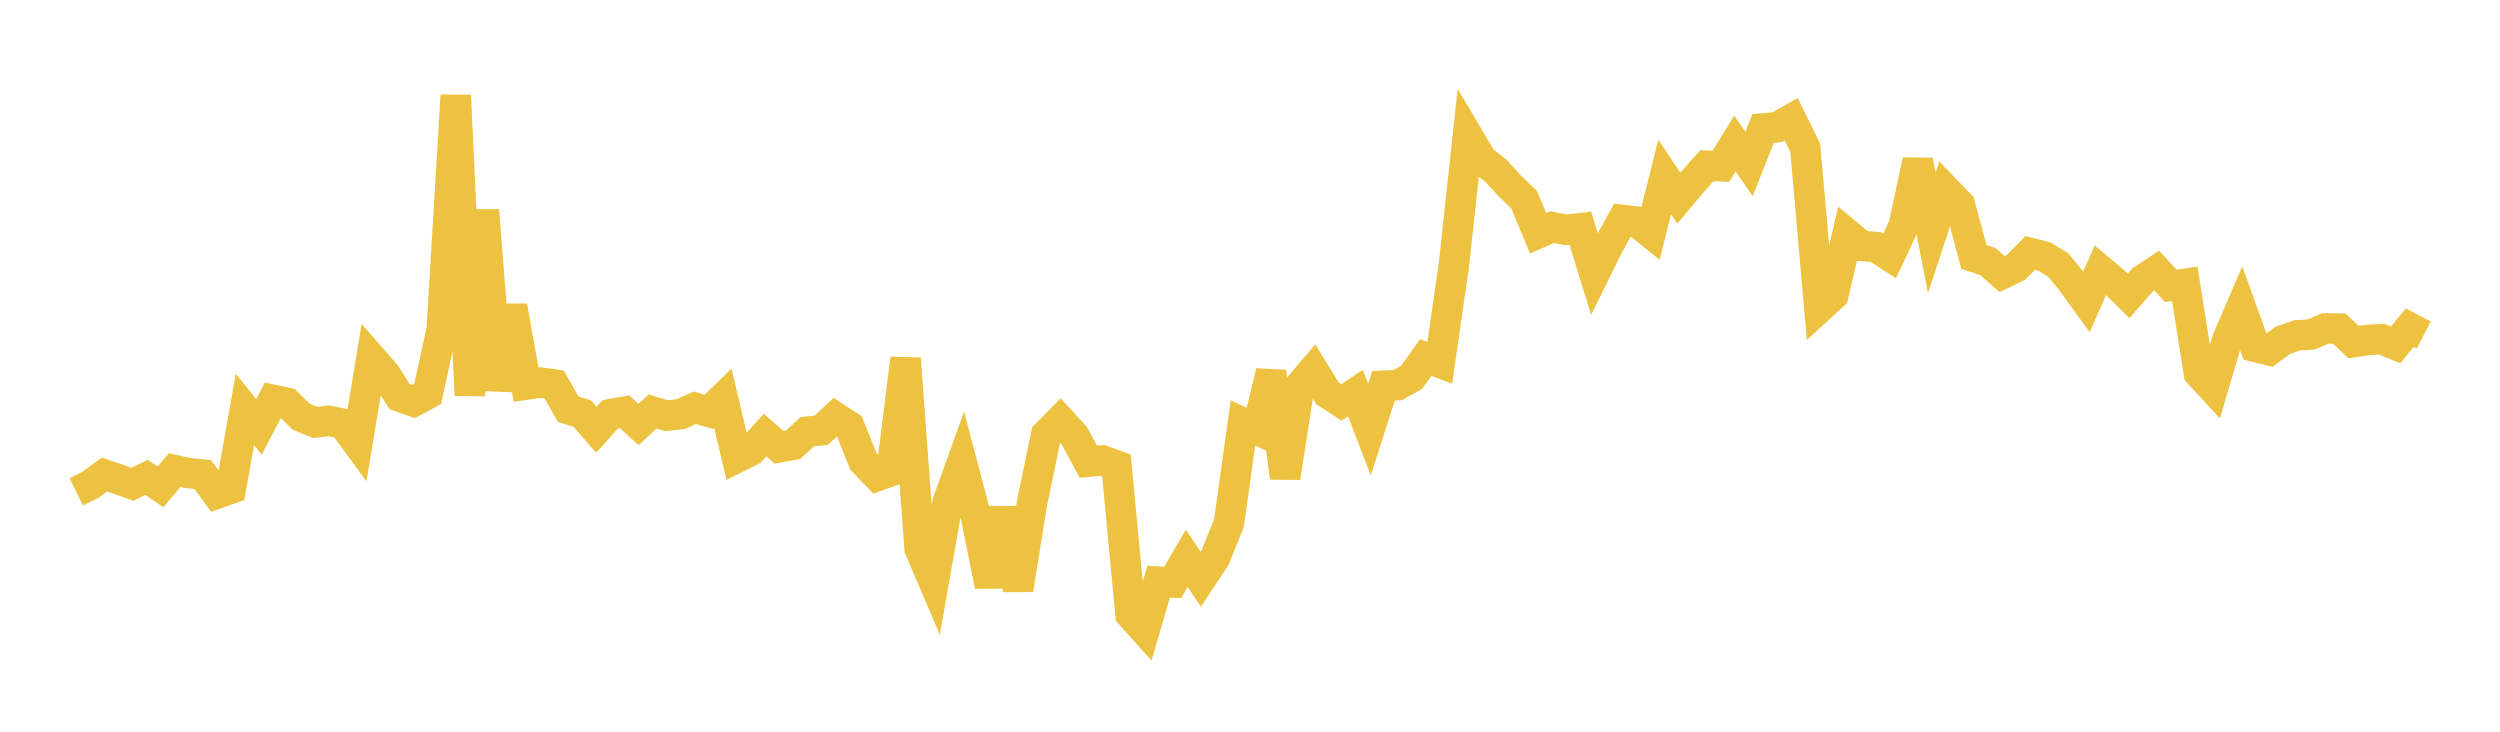 <svg width="164" height="48" xmlns="http://www.w3.org/2000/svg" xmlns:xlink="http://www.w3.org/1999/xlink"><path fill="none" stroke="rgb(237,194,64)" stroke-width="2" d="M5,32.261L5.922,31.811L6.844,31.131L7.766,31.44L8.689,31.767L9.611,31.315L10.533,31.939L11.455,30.836L12.377,31.039L13.299,31.133L14.222,32.383L15.144,32.056L16.066,26.857L16.988,28.009L17.91,26.23L18.832,26.427L19.754,27.333L20.677,27.713L21.599,27.609L22.521,27.804L23.443,29.068L24.365,23.5L25.287,24.554L26.21,26.013L27.132,26.341L28.054,25.844L28.976,21.635L29.898,6.257L30.82,25.926L31.743,13.796L32.665,25.574L33.587,20.082L34.509,25.229L35.431,25.097L36.353,25.225L37.275,26.841L38.198,27.134L39.12,28.192L40.042,27.171L40.964,27.008L41.886,27.847L42.808,26.998L43.731,27.27L44.653,27.17L45.575,26.748L46.497,27.019L47.419,26.126L48.341,30.024L49.263,29.565L50.186,28.543L51.108,29.344L52.03,29.177L52.952,28.321L53.874,28.223L54.796,27.368L55.719,27.97L56.641,30.266L57.563,31.226L58.485,30.905L59.407,23.522L60.329,35.999L61.251,38.157L62.174,32.925L63.096,30.362L64.018,33.866L64.94,38.432L65.862,33.36L66.784,38.677L67.707,32.97L68.629,28.517L69.551,27.579L70.473,28.579L71.395,30.286L72.317,30.203L73.24,30.541L74.162,40.309L75.084,41.331L76.006,38.159L76.928,38.208L77.85,36.629L78.772,37.996L79.695,36.603L80.617,34.331L81.539,27.742L82.461,28.179L83.383,24.39L84.305,31.335L85.228,25.375L86.15,24.289L87.072,25.794L87.994,26.397L88.916,25.783L89.838,28.182L90.76,25.305L91.683,25.265L92.605,24.751L93.527,23.455L94.449,23.8L95.371,17.414L96.293,8.927L97.216,10.49L98.138,11.205L99.06,12.217L99.982,13.098L100.904,15.303L101.826,14.898L102.749,15.081L103.671,14.972L104.593,17.964L105.515,16.097L106.437,14.431L107.359,14.543L108.281,15.285L109.204,11.602L110.126,13L111.048,11.907L111.97,10.872L112.892,10.907L113.814,9.415L114.737,10.76L115.659,8.429L116.581,8.347L117.503,7.823L118.425,9.695L119.347,20.196L120.269,19.348L121.192,15.359L122.114,16.128L123.036,16.203L123.958,16.796L124.88,14.832L125.802,10.531L126.725,15.278L127.647,12.479L128.569,13.439L129.491,16.86L130.413,17.165L131.335,17.974L132.257,17.532L133.18,16.597L134.102,16.828L135.024,17.39L135.946,18.518L136.868,19.797L137.79,17.721L138.713,18.499L139.635,19.414L140.557,18.356L141.479,17.747L142.401,18.751L143.323,18.62L144.246,24.47L145.168,25.473L146.09,22.342L147.012,20.193L147.934,22.756L148.856,22.985L149.778,22.315L150.701,21.997L151.623,21.94L152.545,21.54L153.467,21.561L154.389,22.442L155.311,22.303L156.234,22.246L157.156,22.623L158.078,21.498L159,21.975"></path></svg>
